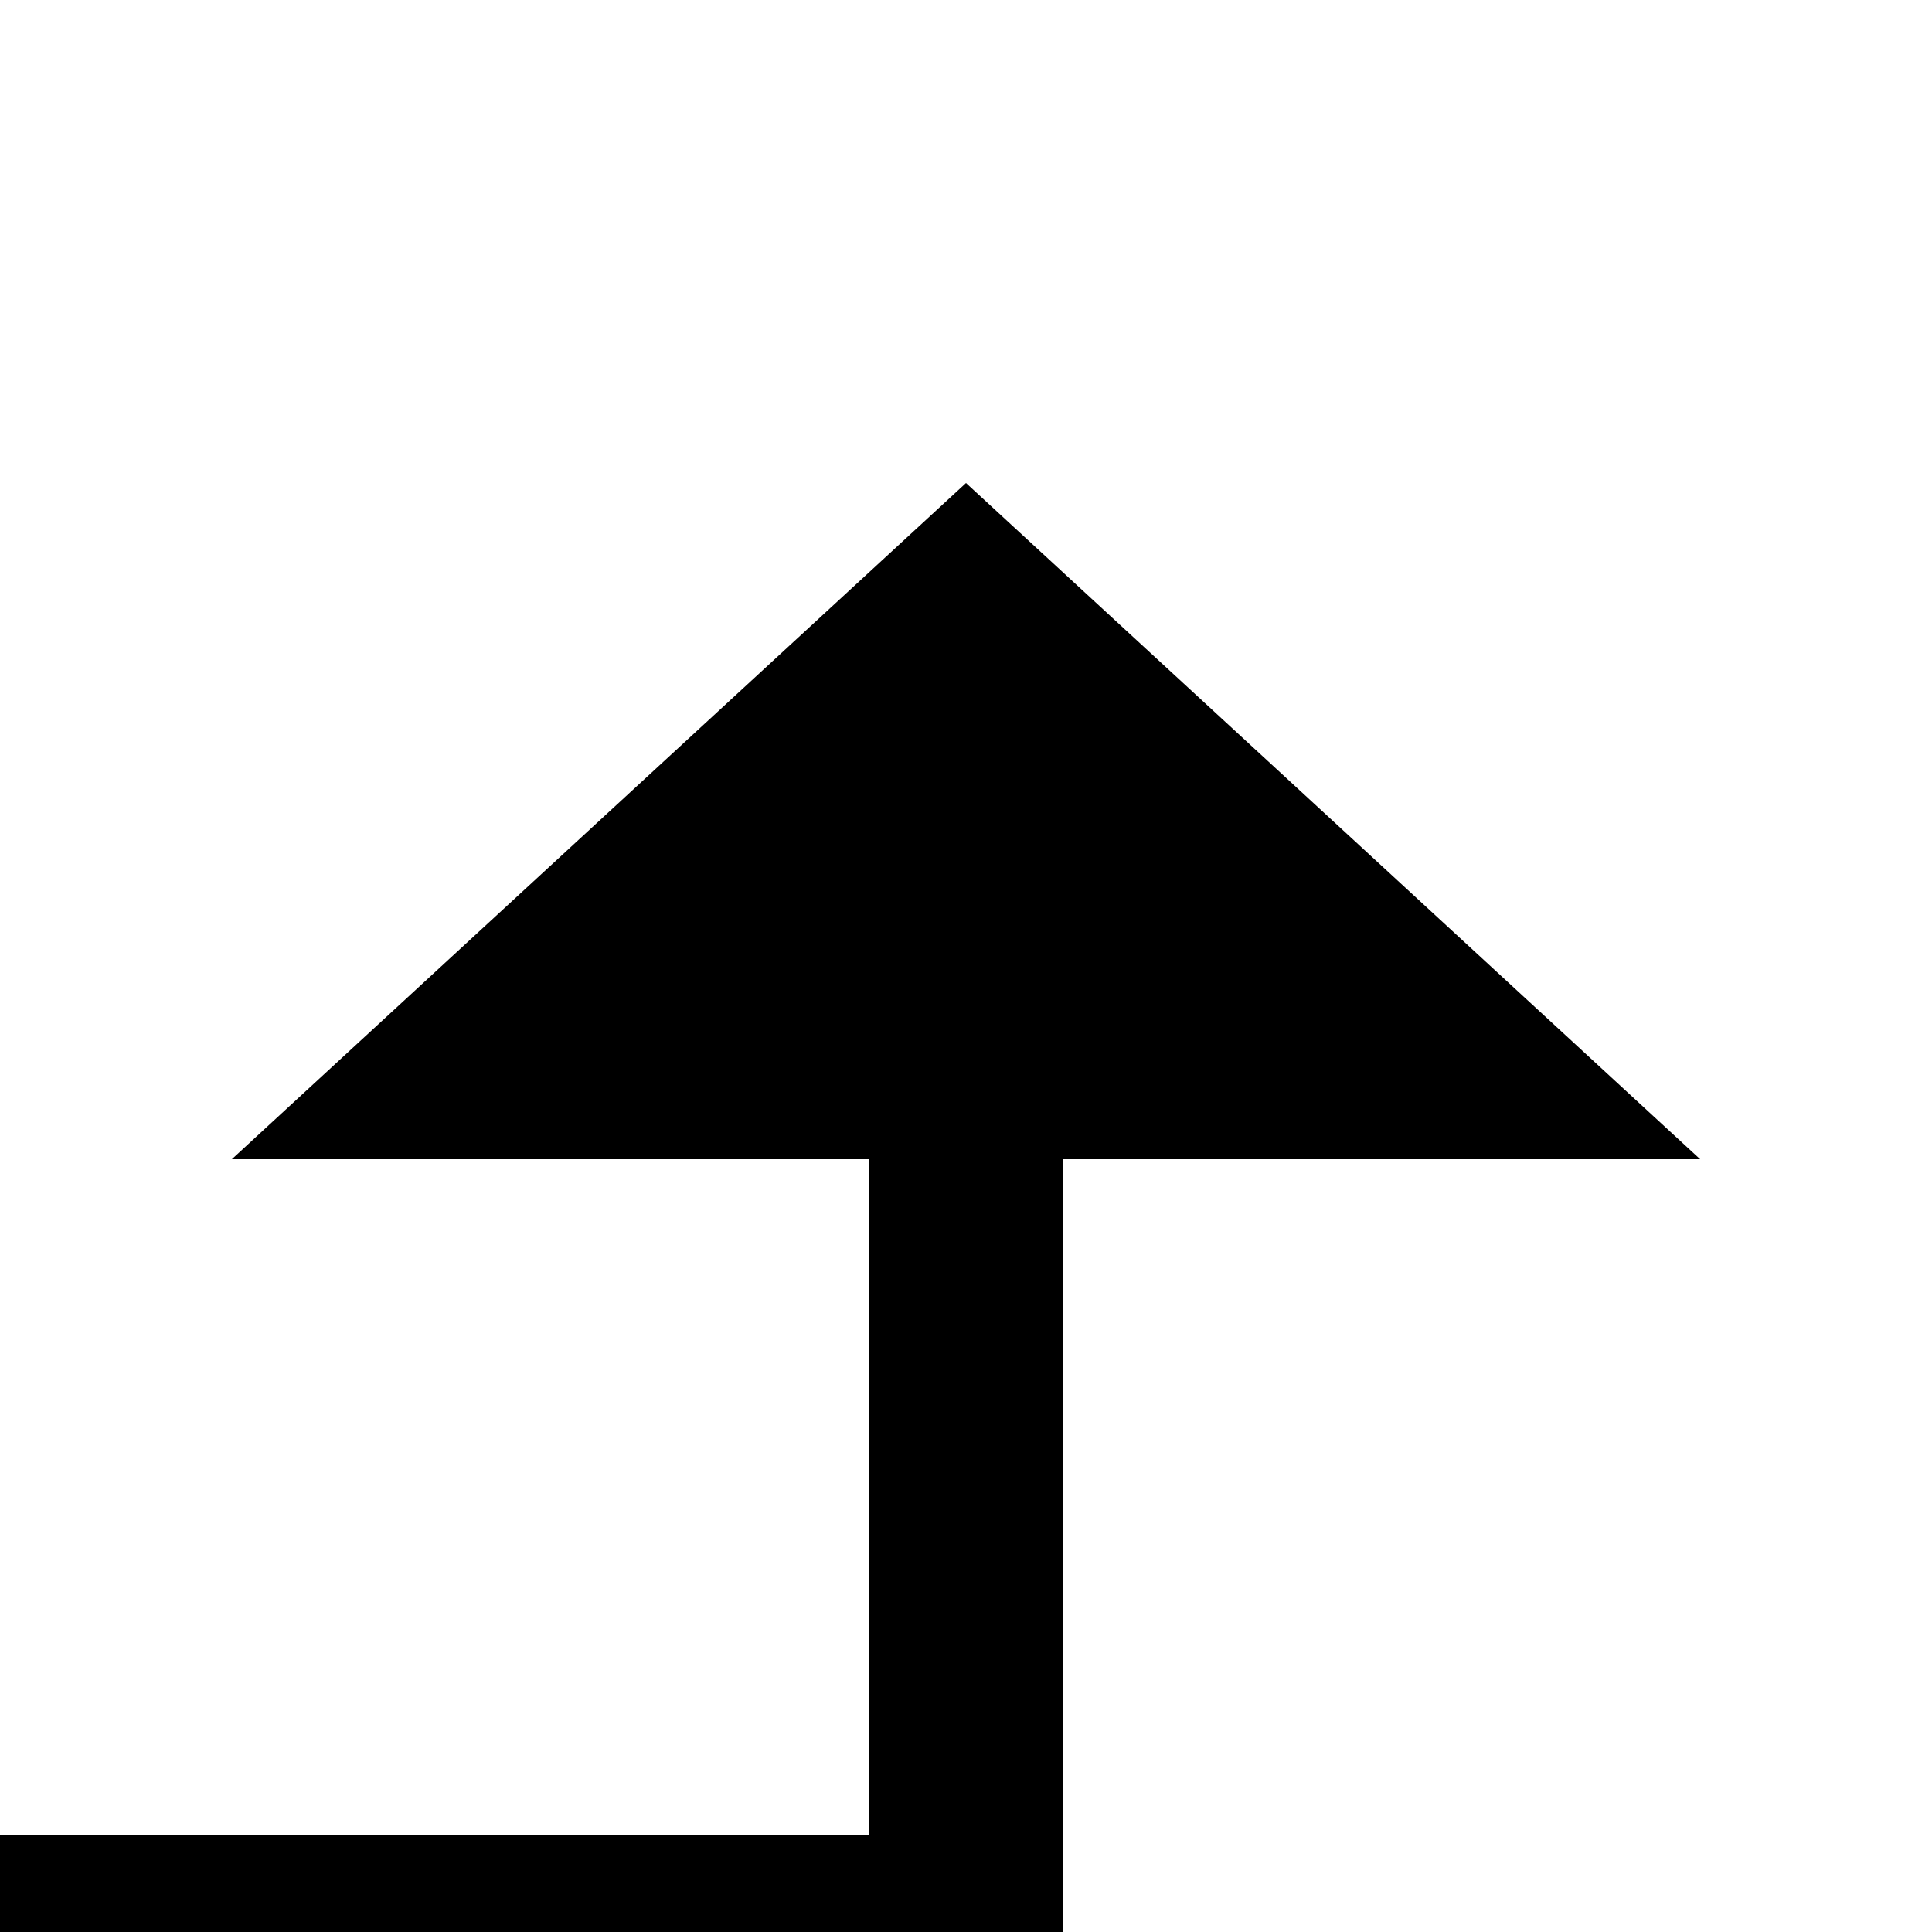﻿<?xml version="1.0" encoding="utf-8"?>
<svg version="1.1" xmlns:xlink="http://www.w3.org/1999/xlink" width="20px" height="20px" preserveAspectRatio="xMinYMid meet" viewBox="2320 1921  20 18" xmlns="http://www.w3.org/2000/svg">
  <path d="M 2080 1925  L 2080 1940  L 2330 1940  L 2330 1931  " stroke-width="2" stroke="#000000" fill="none" />
  <path d="M 2337.6 1932  L 2330 1925  L 2322.4 1932  L 2337.6 1932  Z " fill-rule="nonzero" fill="#000000" stroke="none" />
</svg>